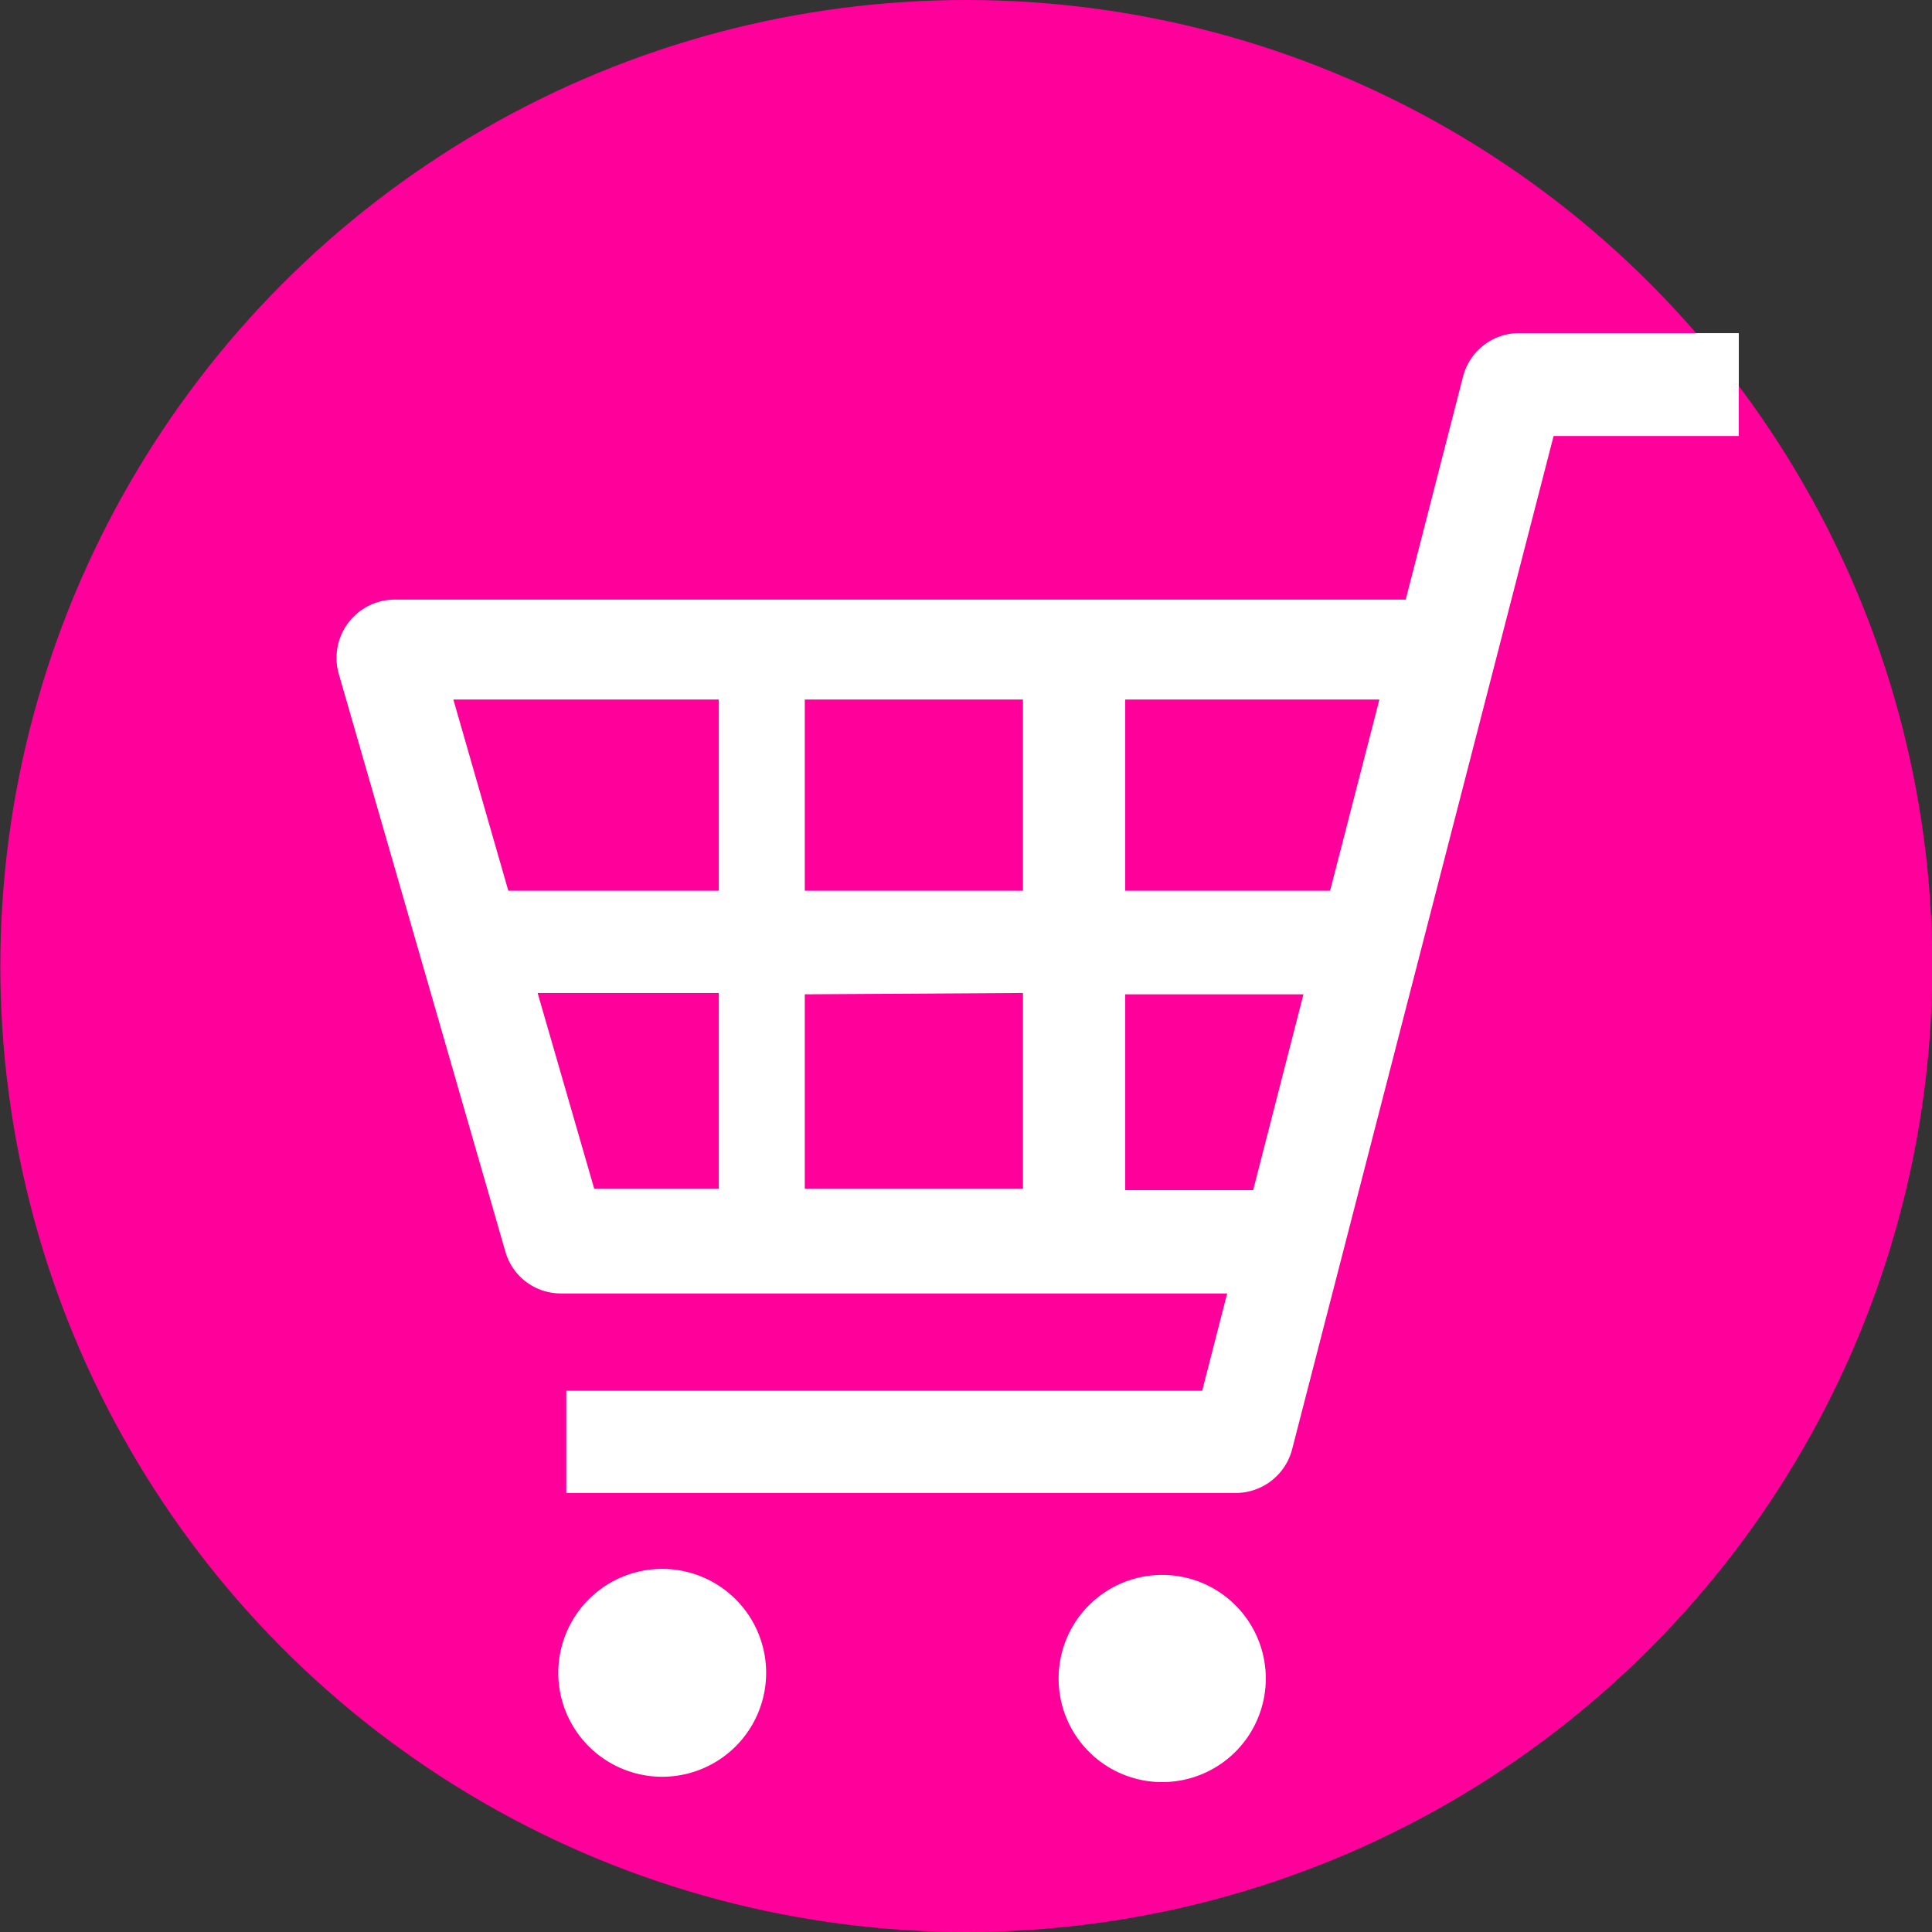 <svg xmlns="http://www.w3.org/2000/svg" viewBox="0 0 58 58"><rect x="0" y="0" width="58" height="58" fill="#333333" stroke="none"/><defs><style>.cls-1{fill:#ff009b;}.cls-2{fill:#fff;}</style></defs><g id="header"><circle class="cls-1" cx="29.01" cy="29" r="29"/><path class="cls-2" d="M45.61,10a1.74,1.74,0,0,0-1.69,1.31L42.2,18H11.84a1.75,1.75,0,0,0-1.67,2.23l5,17.34a1.73,1.73,0,0,0,1.67,1.26h20l-.75,2.92H17v3.07H37.1a1.75,1.75,0,0,0,1.69-1.31l7.85-30.42H52.2V10ZM39.13,29.85l-1.51,5.88H33.78V29.85ZM41.41,21l-1.48,5.74H33.78V21Zm-10.7,8.81v5.88H24.16V29.85Zm0-8.81v5.74H24.16V21Zm-9.13,0v5.74H15.26L13.61,21Zm0,8.81v5.88H17.84l-1.7-5.88Z"/><path class="cls-2" d="M19.93,47.1A3.12,3.12,0,1,0,23,50.22,3.12,3.12,0,0,0,19.93,47.1Z"/><path class="cls-2" d="M34.86,47.28A3.11,3.11,0,1,0,38,50.39,3.11,3.11,0,0,0,34.86,47.28Z"/></g></svg>